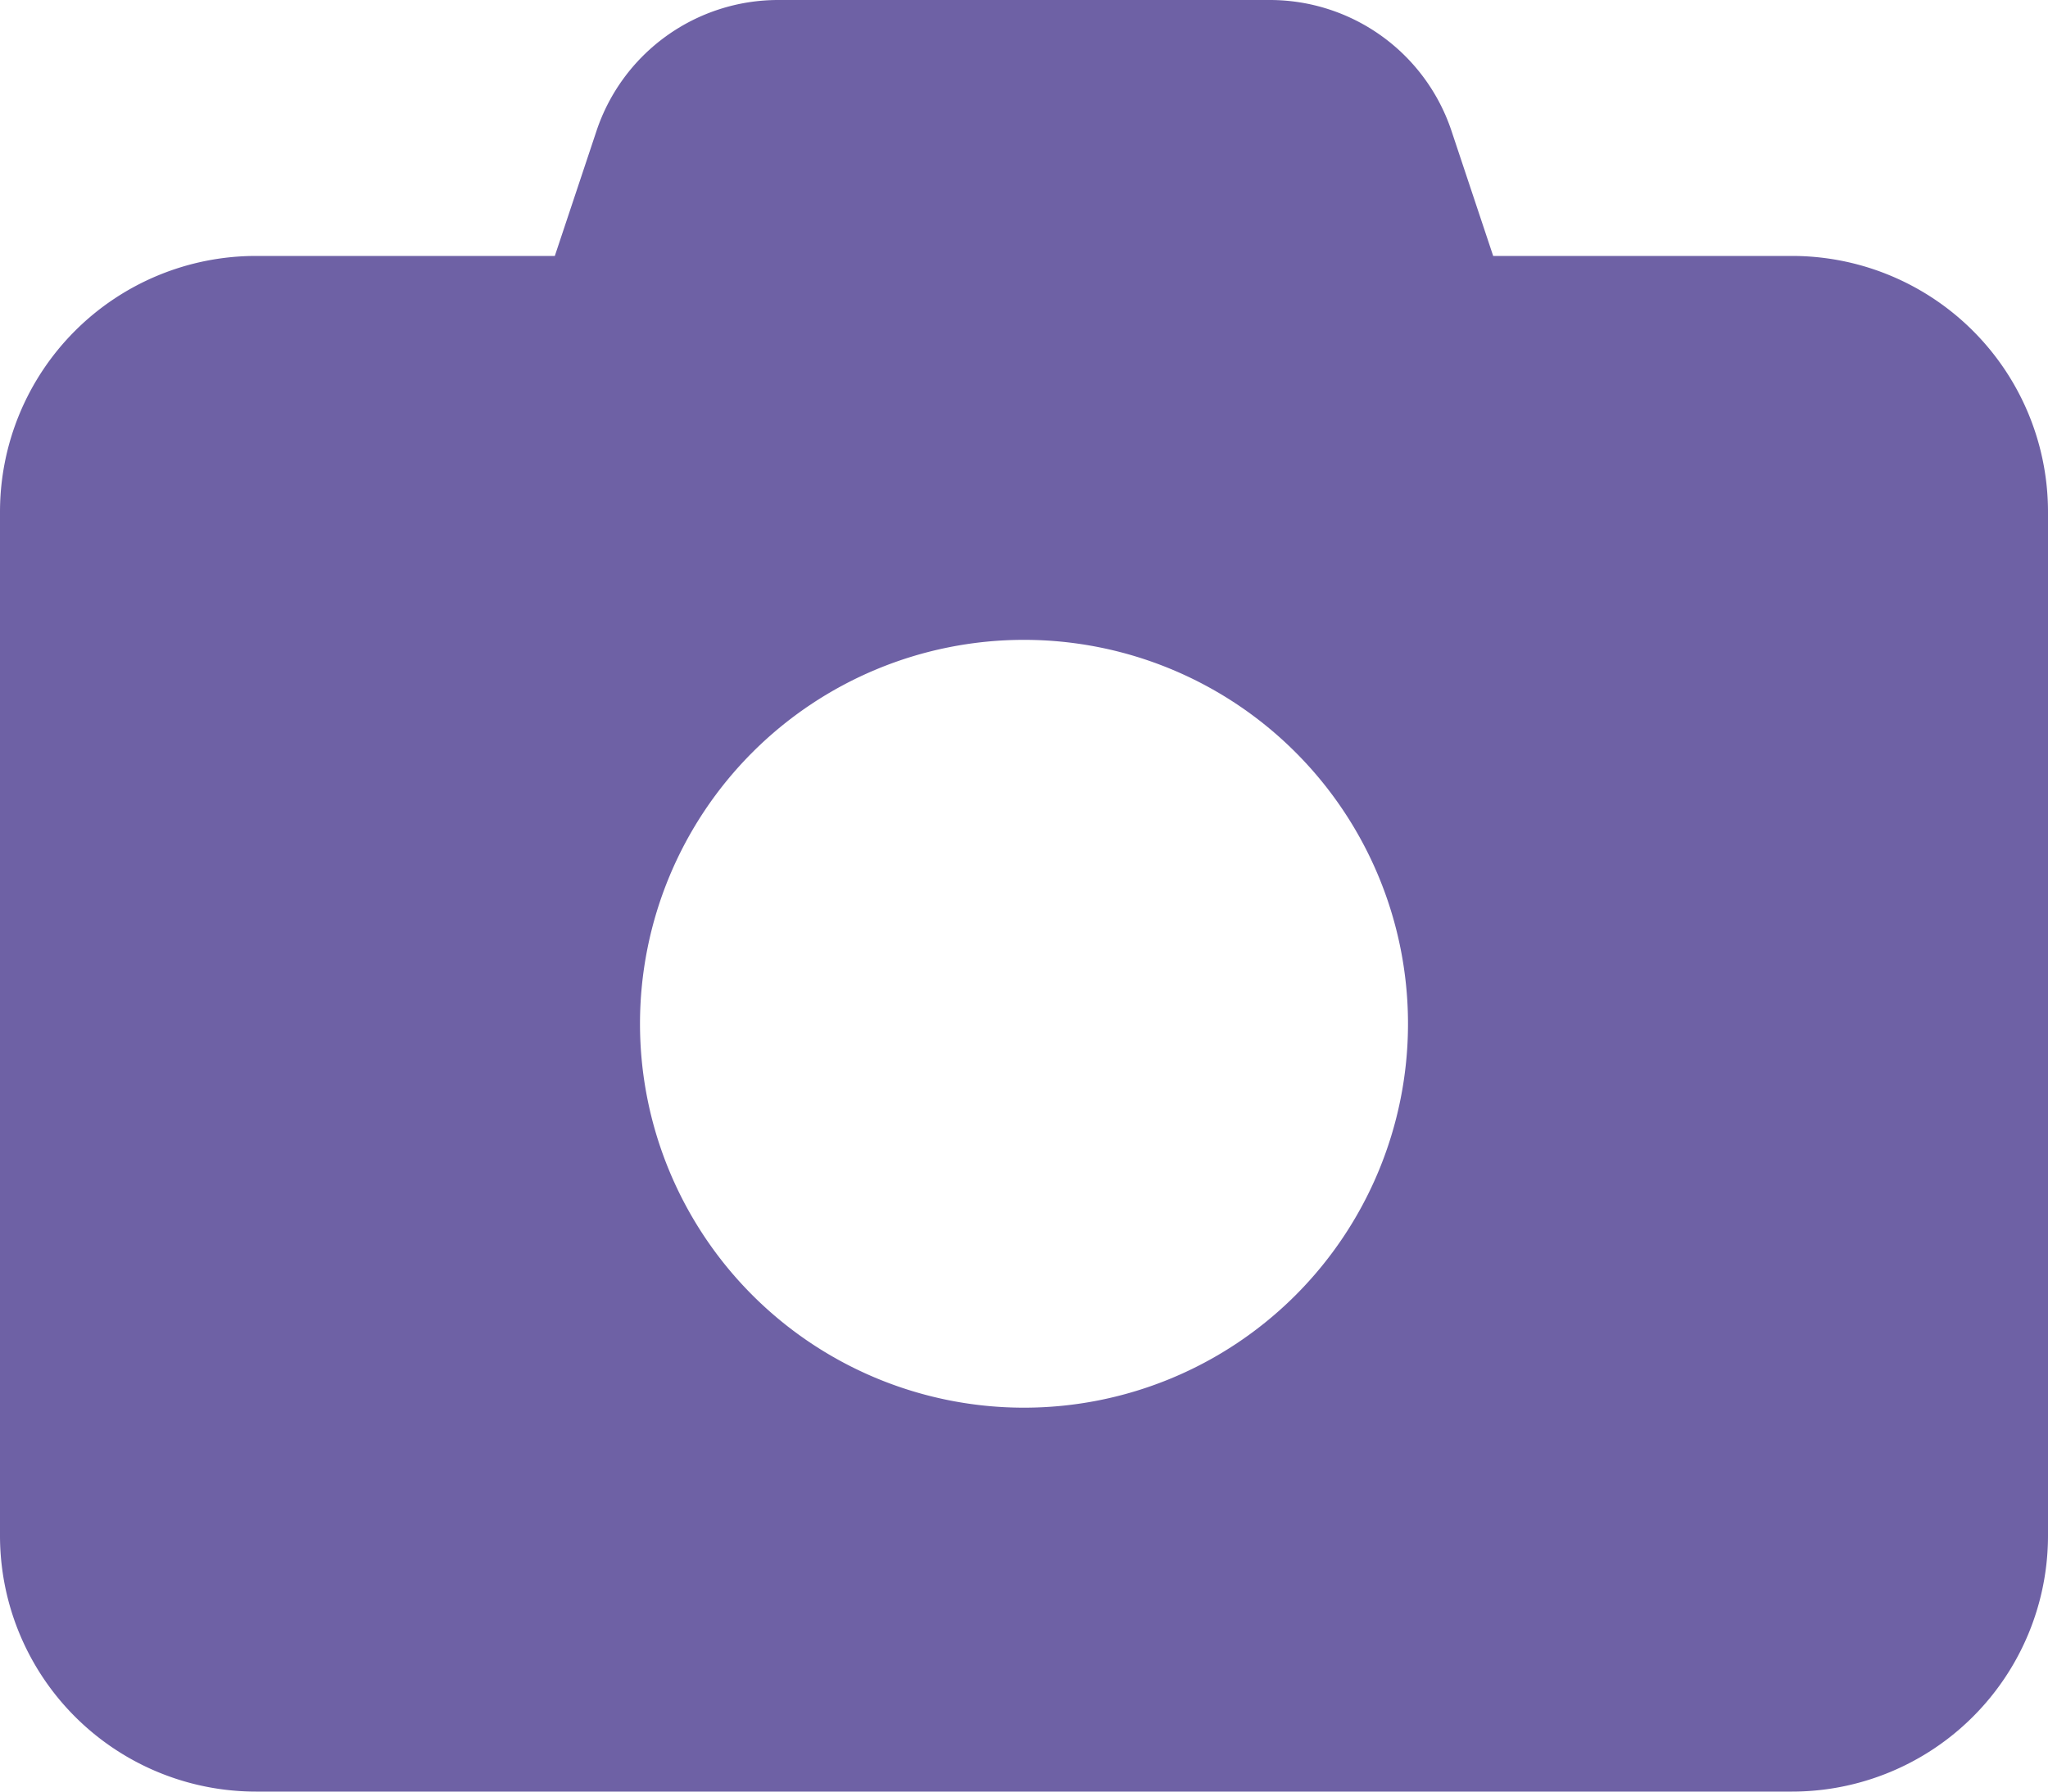 <svg xmlns="http://www.w3.org/2000/svg" width="32" height="28" viewBox="0 0 32 28">
  <path id="i_camera_01_violet" d="M9.319,34.05,8.669,36H4a4,4,0,0,0-4,4V56a4,4,0,0,0,4,4H28a4,4,0,0,0,4-4V40a4,4,0,0,0-4-4H23.331l-.65-1.95A2.992,2.992,0,0,0,19.837,32H12.163A2.992,2.992,0,0,0,9.319,34.05ZM16,42a6,6,0,1,1-6,6A6,6,0,0,1,16,42Z" transform="translate(0 -32)" fill="#6e61a5"/>
</svg>
